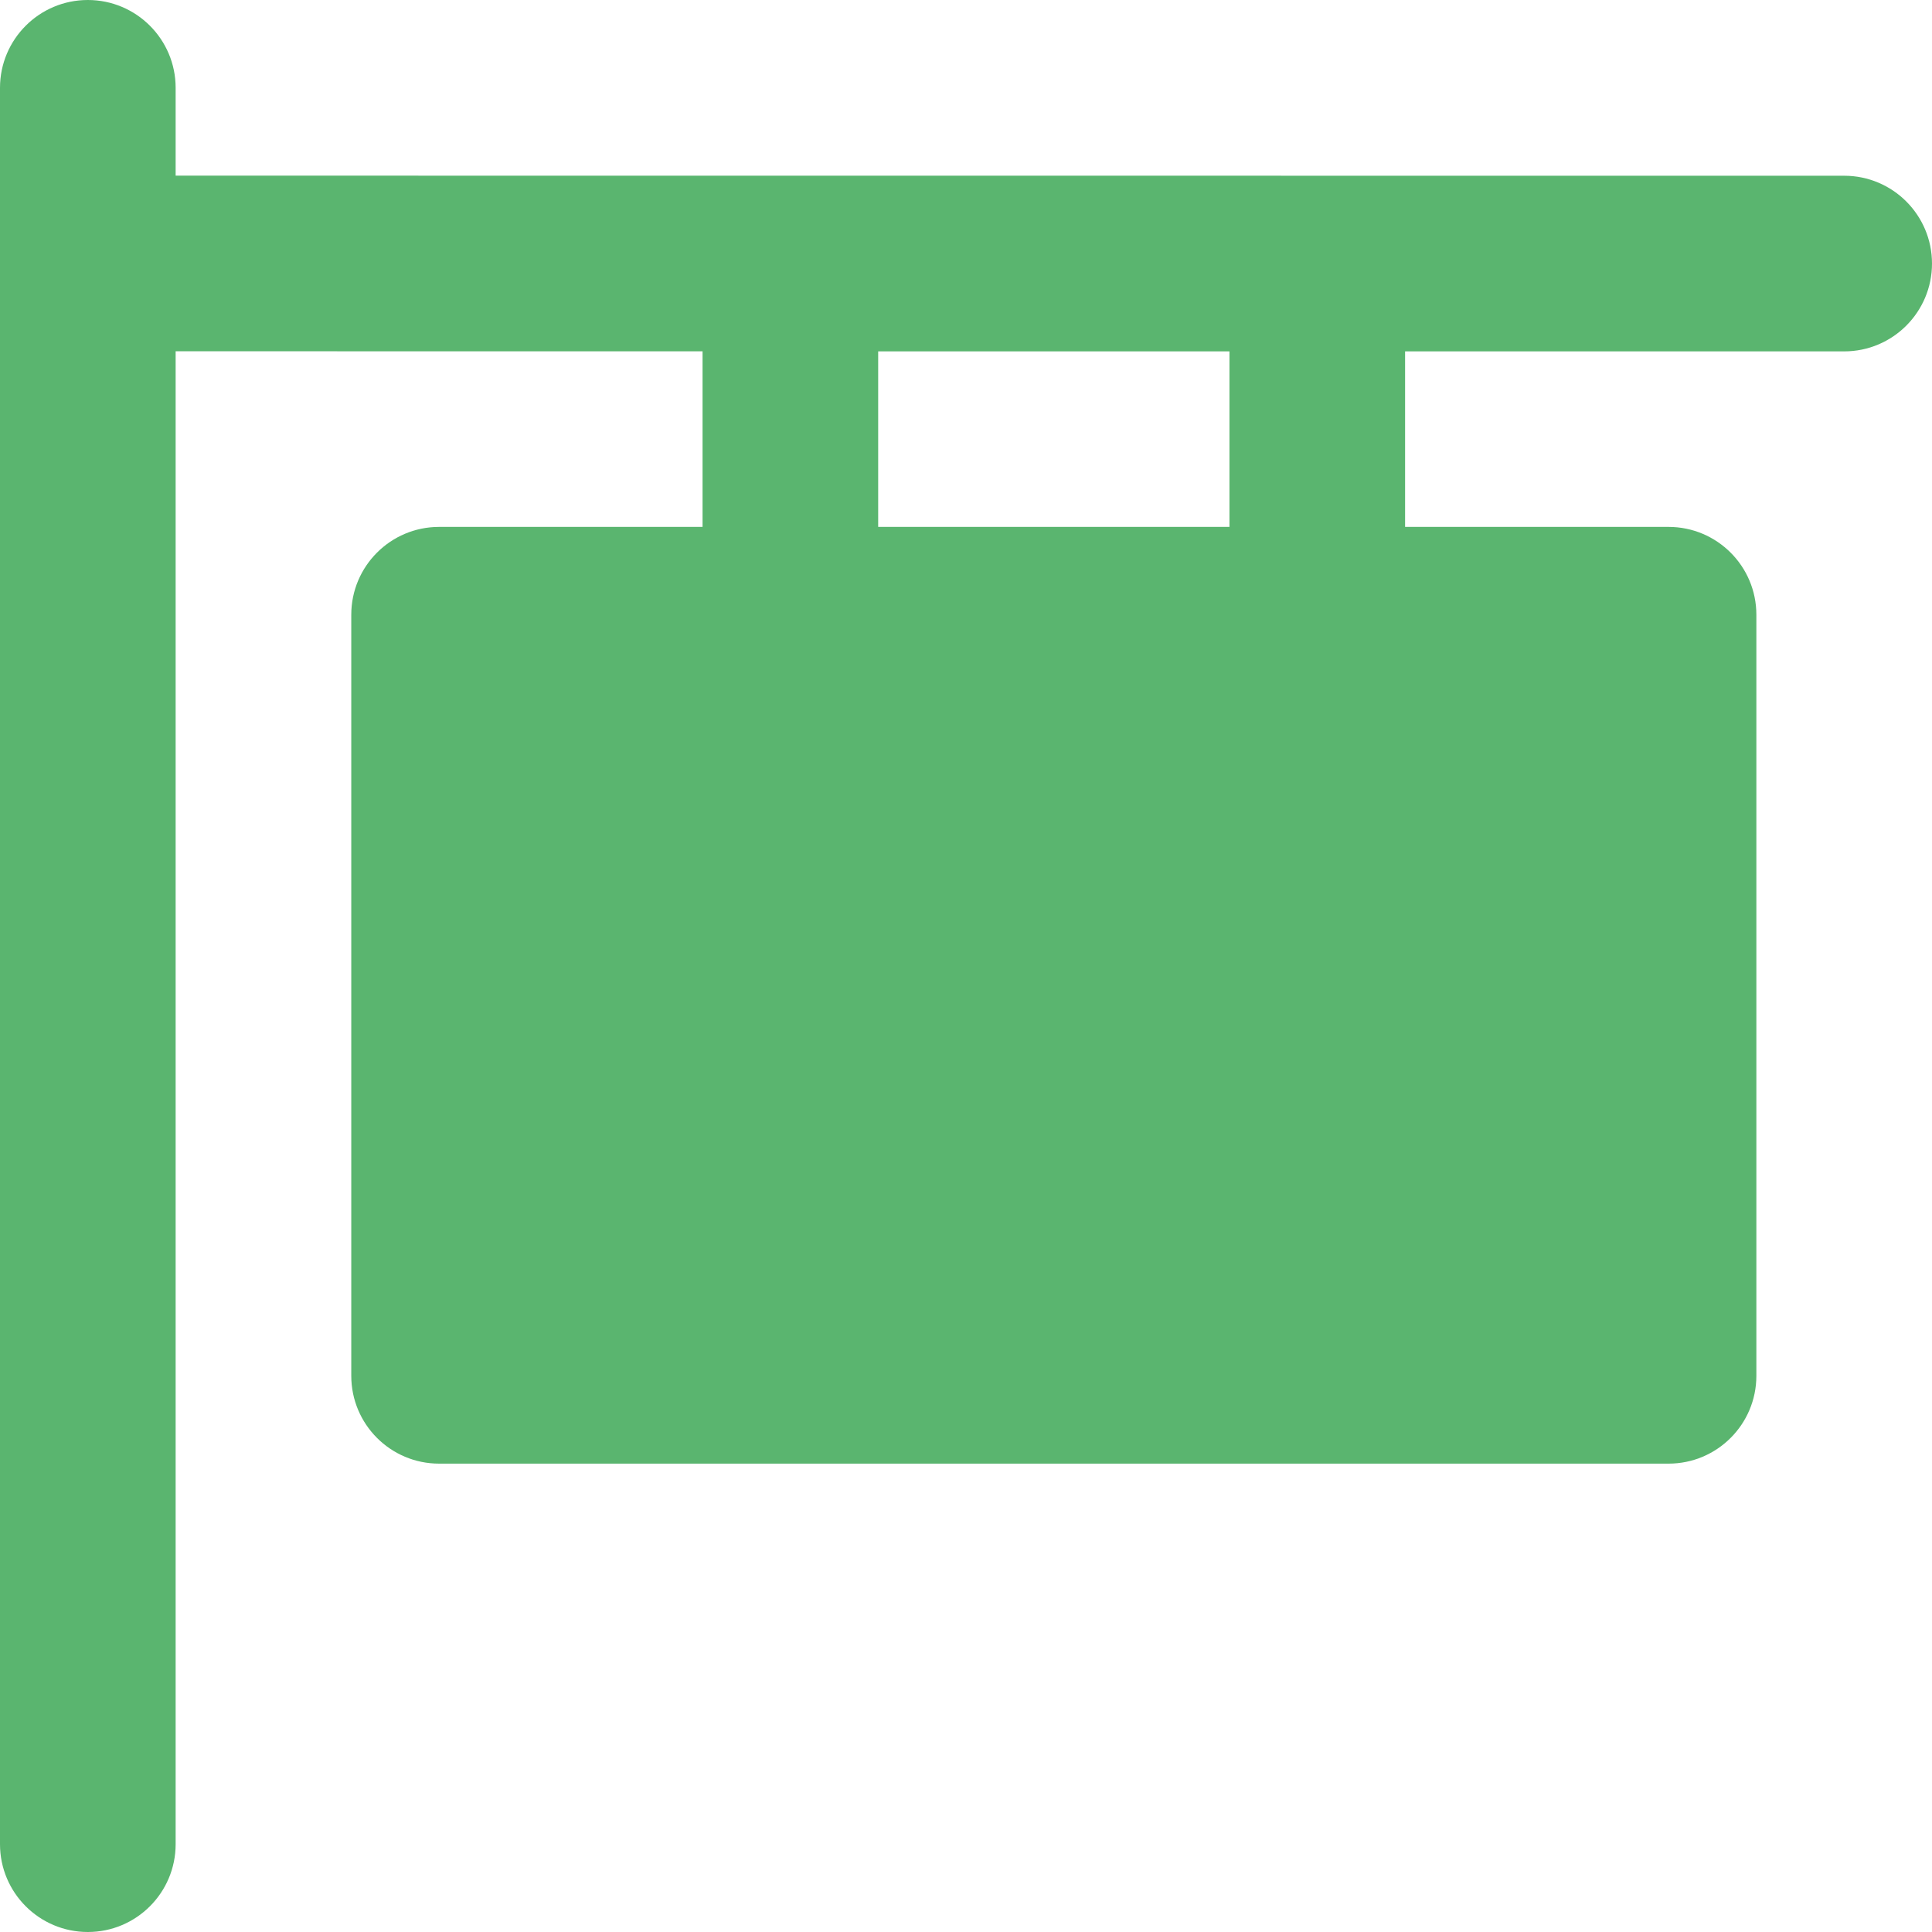 <?xml version="1.0" encoding="UTF-8"?> <svg xmlns="http://www.w3.org/2000/svg" xmlns:xlink="http://www.w3.org/1999/xlink" xmlns:svgjs="http://svgjs.com/svgjs" width="512" height="512" x="0" y="0" viewBox="0 0 330 330" style="enable-background:new 0 0 512 512" xml:space="preserve" class=""> <g> <g xmlns="http://www.w3.org/2000/svg" id="XMLID_22_"> <path id="XMLID_23_" d="M315.001,30.018L30,30.001V15c0-8.283-6.716-15-15-15S0,6.717,0,15v300c0,8.284,6.716,15,15,15 s15-6.716,15-15V60.001l90,0.005V90H75c-8.284,0-15,6.717-15,15v130c0,8.284,6.716,15,15,15h210c8.284,0,15-6.716,15-15V105 c0-8.283-6.716-15-15-15h-45V60.013l74.999,0.005H315c8.283,0,15-6.717,15-15S323.285,30.018,315.001,30.018z M210,90h-60V60.018 h60V90z" fill="#5ab56f" data-original="#000000" style="" class=""></path> </g> <g xmlns="http://www.w3.org/2000/svg"> </g> <g xmlns="http://www.w3.org/2000/svg"> </g> <g xmlns="http://www.w3.org/2000/svg"> </g> <g xmlns="http://www.w3.org/2000/svg"> </g> <g xmlns="http://www.w3.org/2000/svg"> </g> <g xmlns="http://www.w3.org/2000/svg"> </g> <g xmlns="http://www.w3.org/2000/svg"> </g> <g xmlns="http://www.w3.org/2000/svg"> </g> <g xmlns="http://www.w3.org/2000/svg"> </g> <g xmlns="http://www.w3.org/2000/svg"> </g> <g xmlns="http://www.w3.org/2000/svg"> </g> <g xmlns="http://www.w3.org/2000/svg"> </g> <g xmlns="http://www.w3.org/2000/svg"> </g> <g xmlns="http://www.w3.org/2000/svg"> </g> <g xmlns="http://www.w3.org/2000/svg"> </g> </g> </svg> 